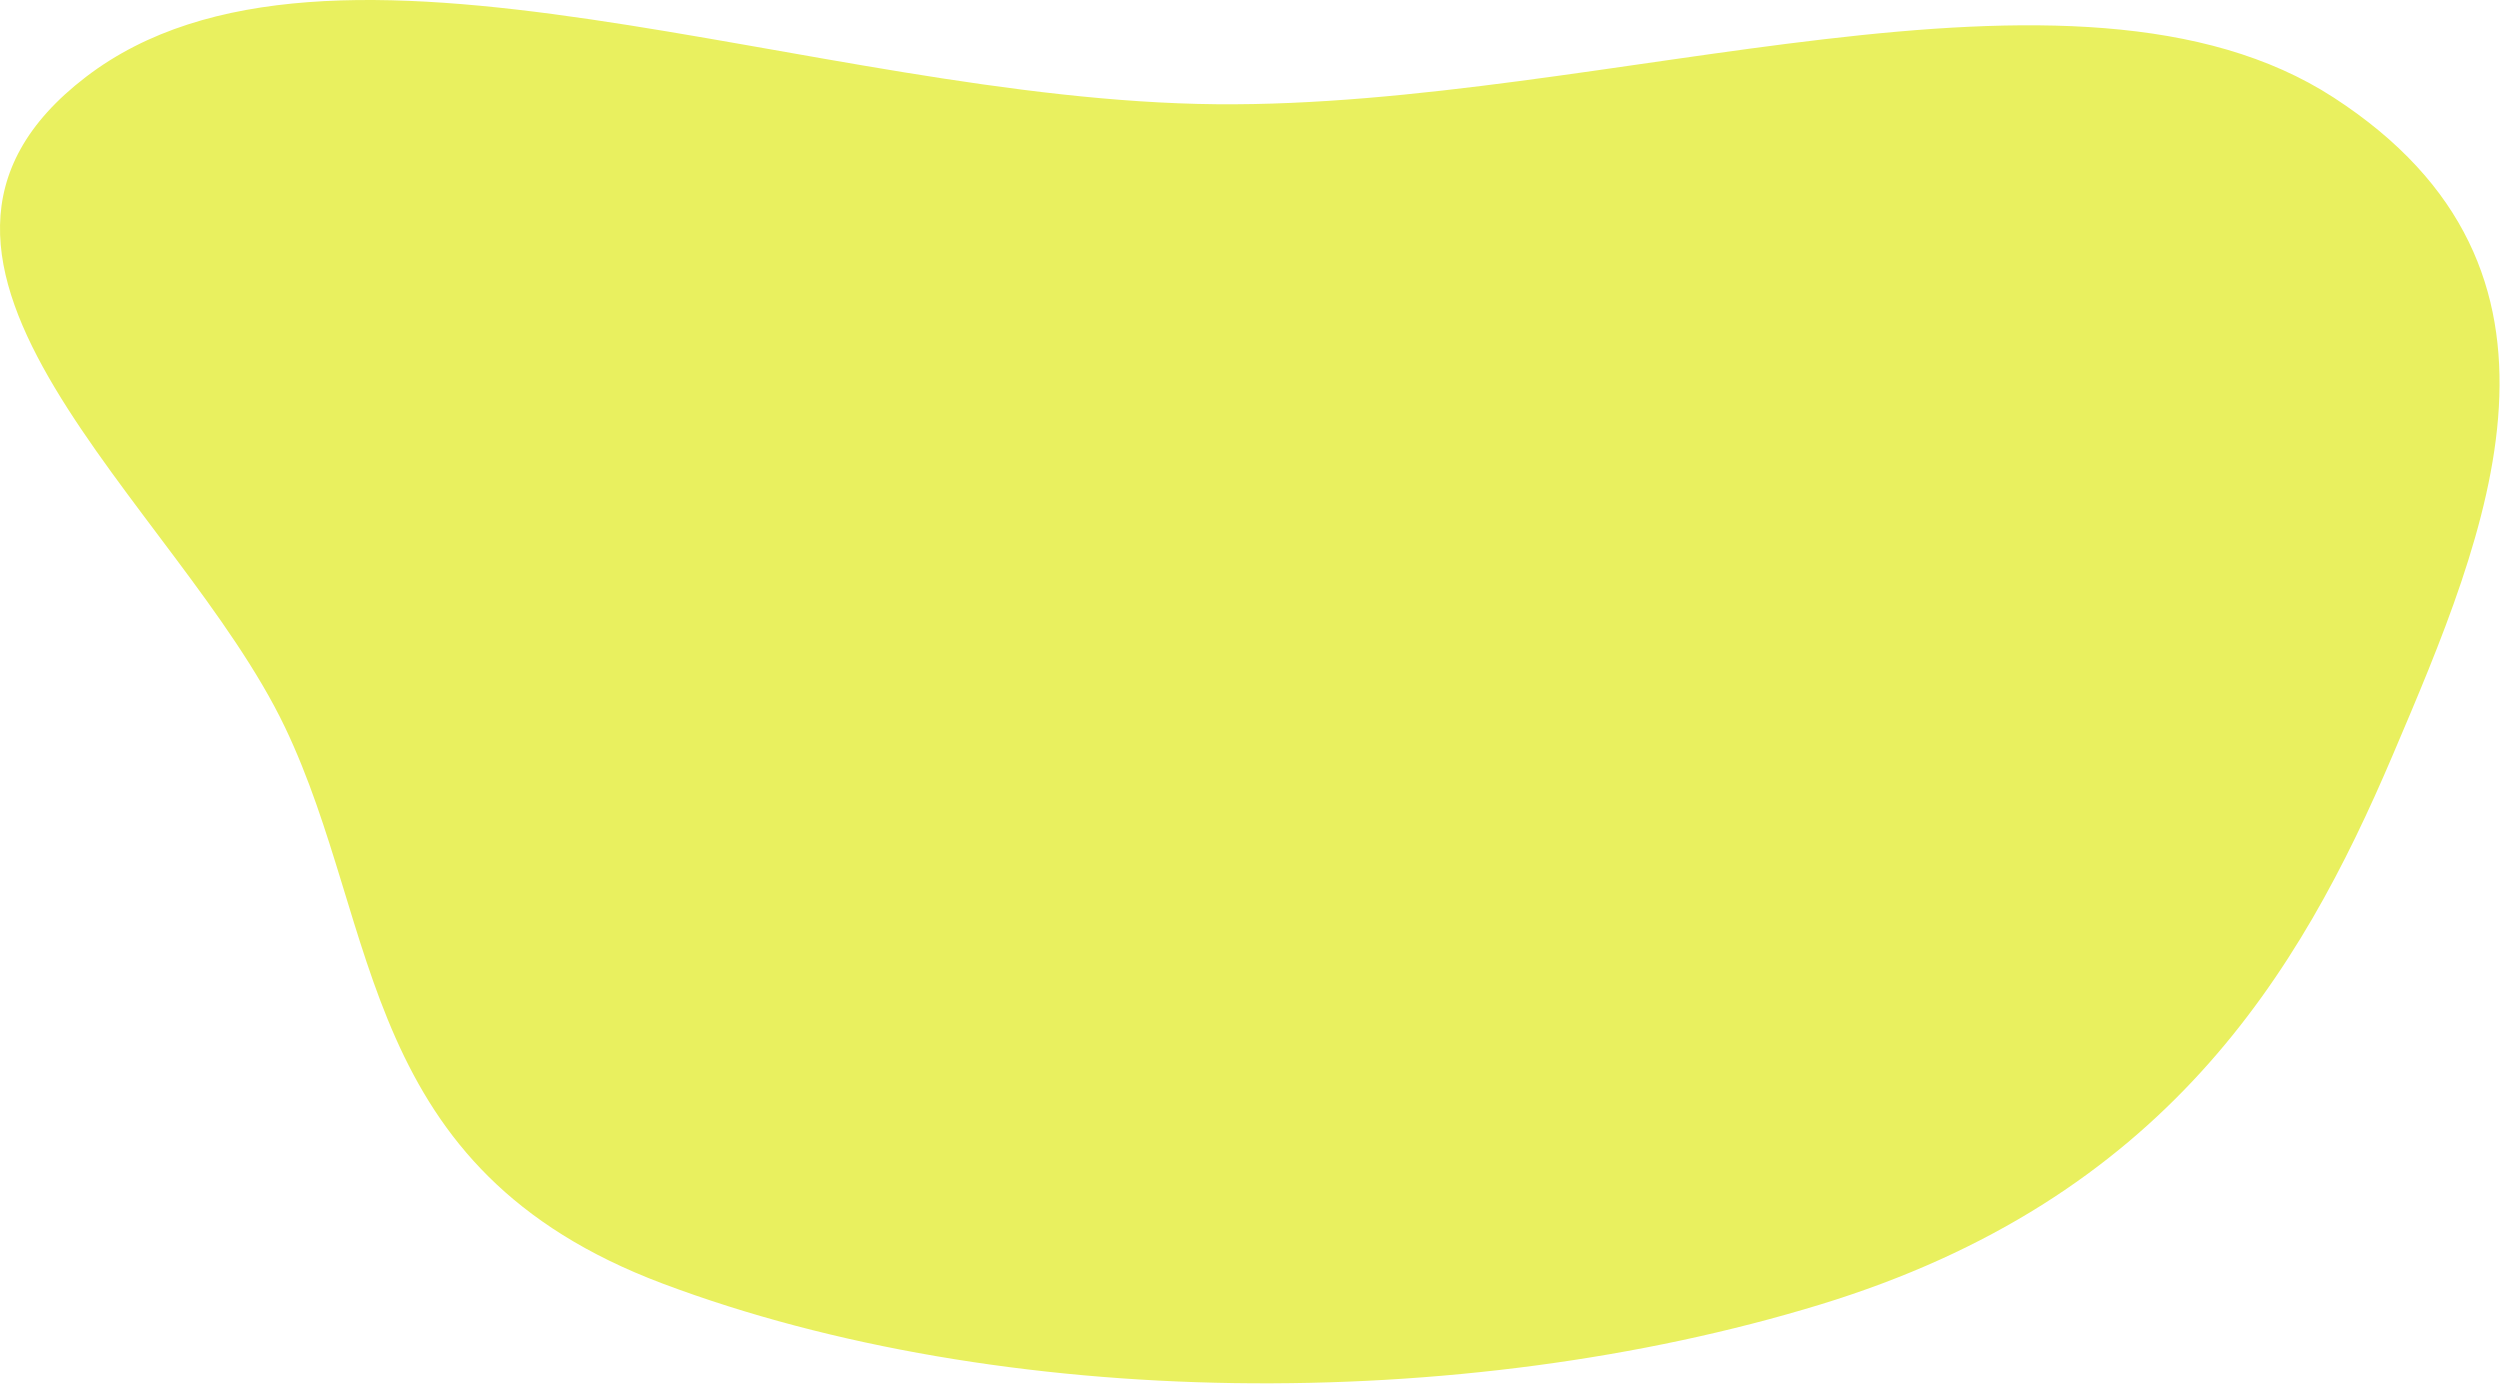 <?xml version="1.0" encoding="UTF-8"?> <svg xmlns="http://www.w3.org/2000/svg" width="1549" height="858" viewBox="0 0 1549 858" fill="none"><path fill-rule="evenodd" clip-rule="evenodd" d="M753.776 64.586C995.729 66.814 1285.4 -43.716 1445.94 60.445C1610.95 167.502 1541.67 328.921 1482.52 467.899C1424.96 603.125 1341.35 743.069 1127.6 808.347C905.369 876.216 621.105 874.502 410.526 795.284C221.728 724.26 236.359 575.714 176.57 450.58C110.463 312.222 -96.606 162.303 53.294 47.621C203.958 -67.646 503.123 62.278 753.776 64.586Z" fill="#E9F05F"></path></svg> 